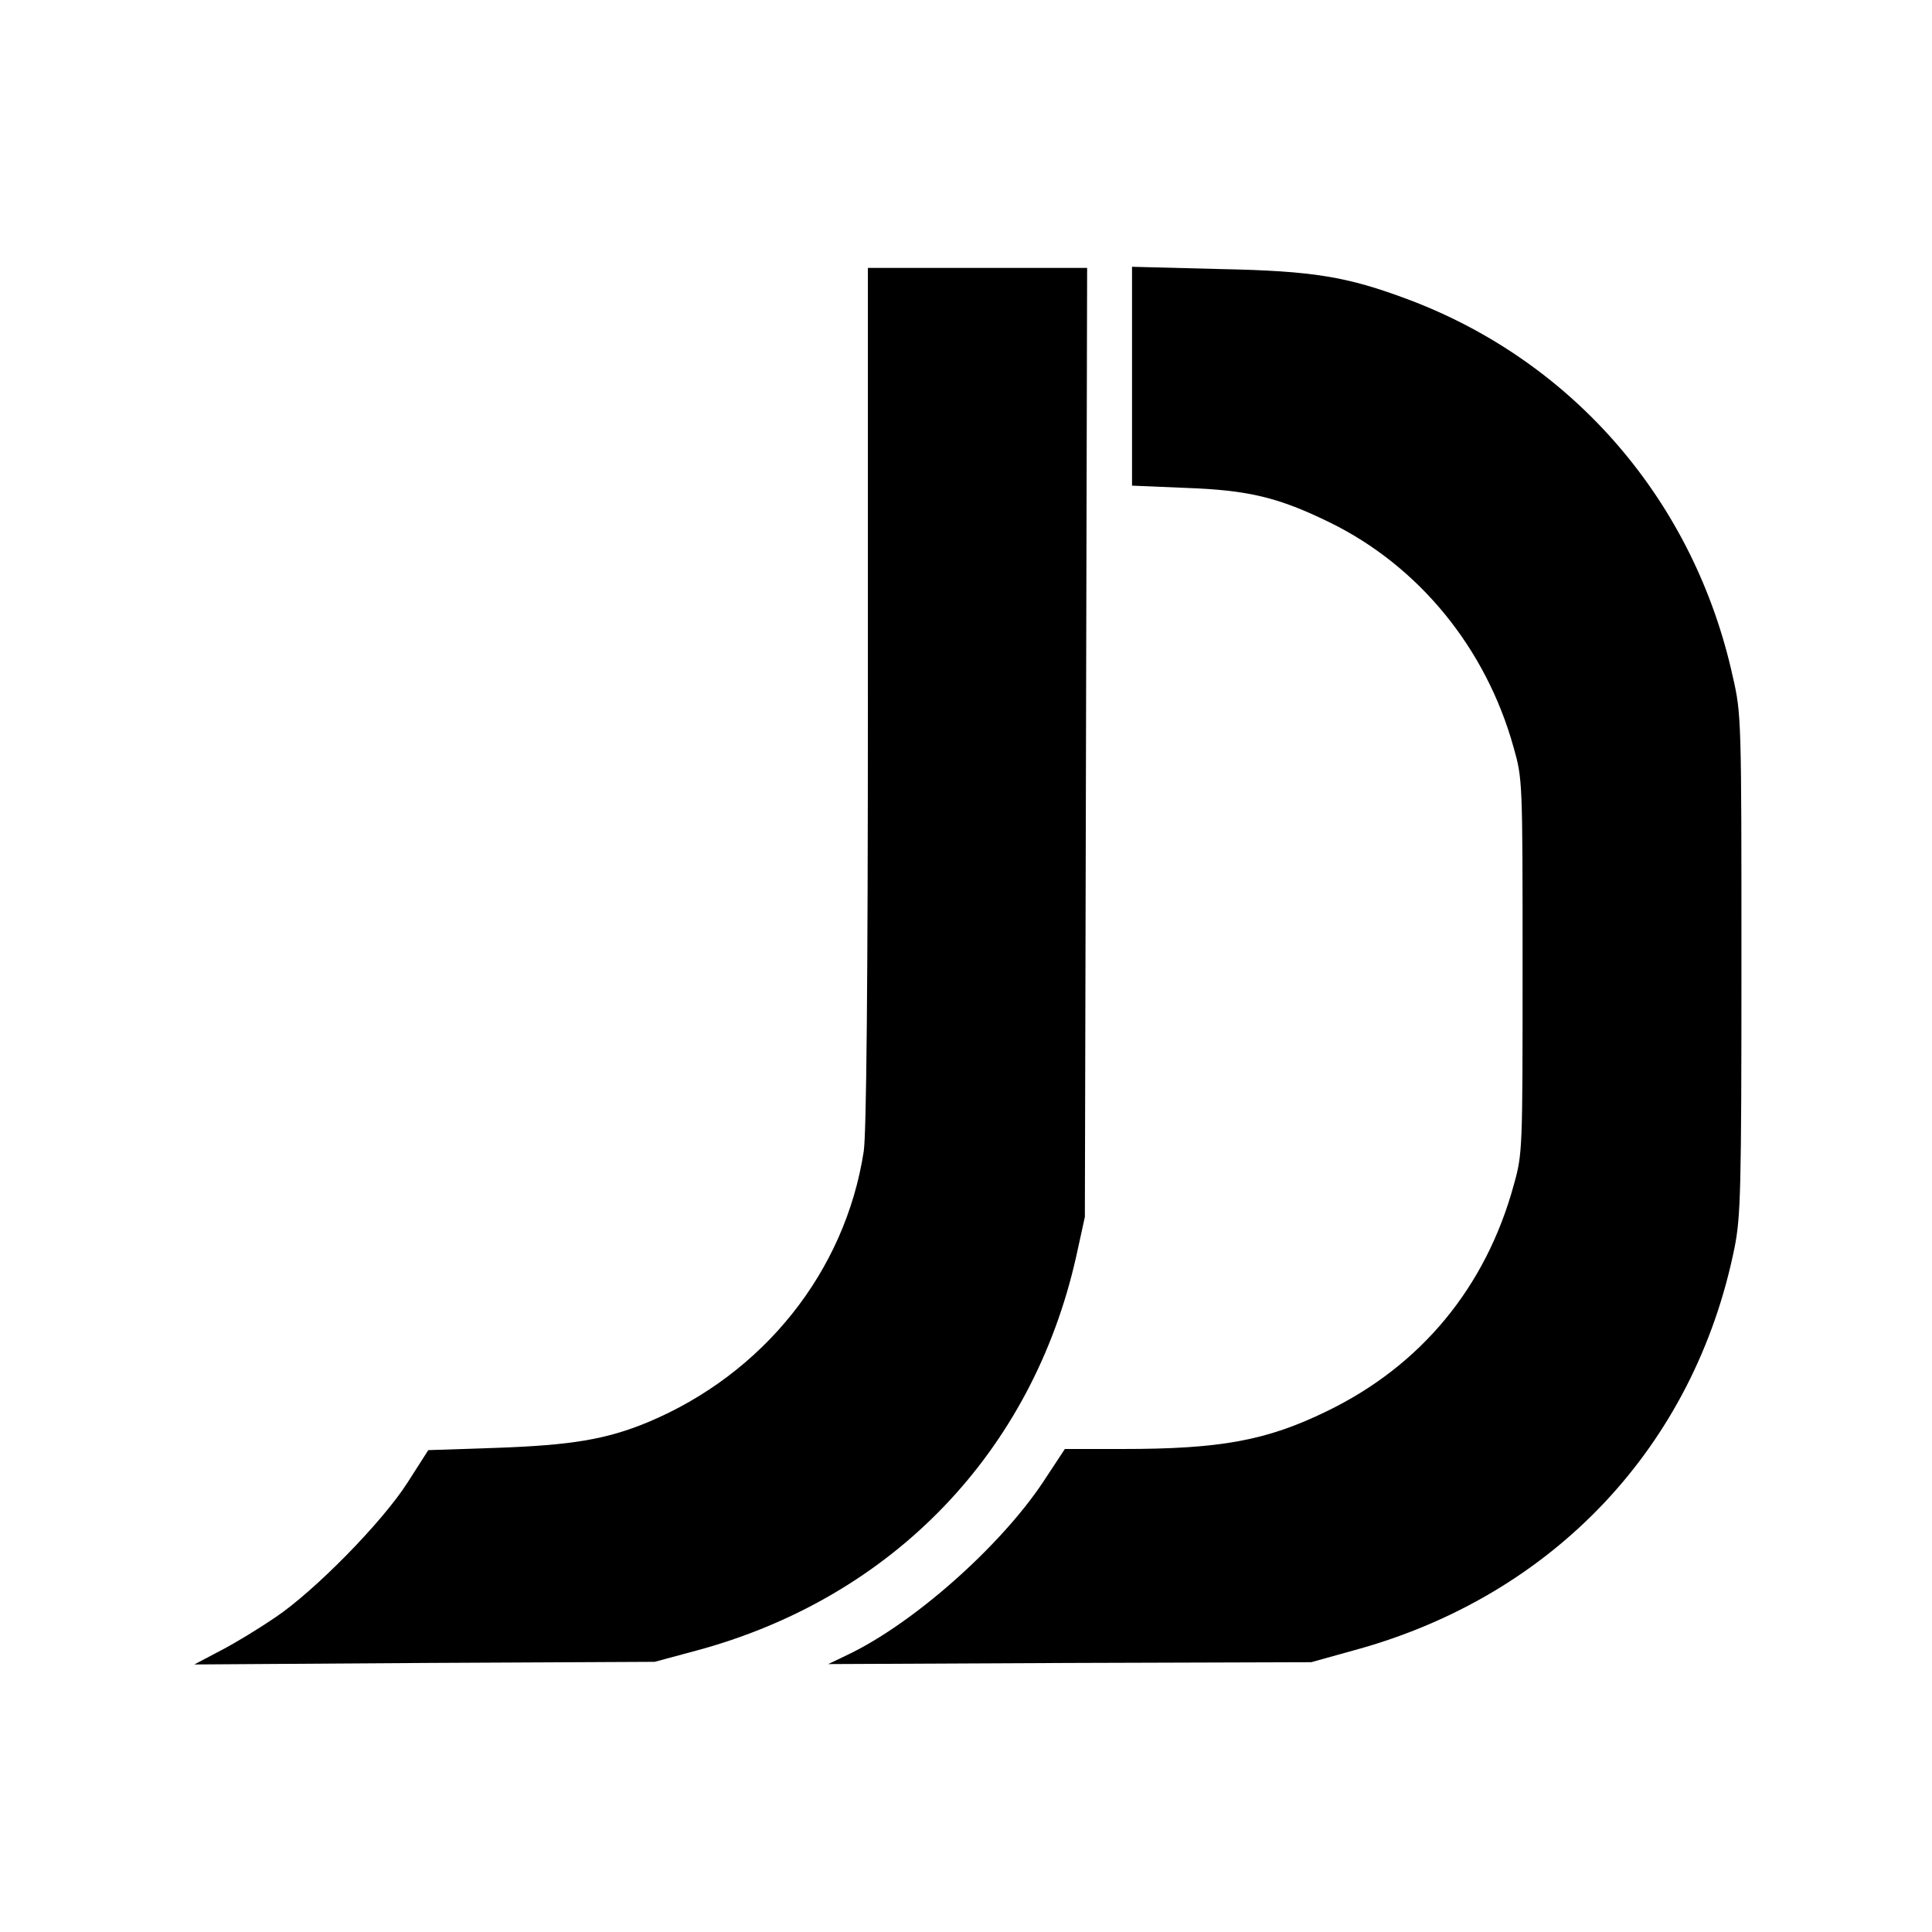 <?xml version="1.0" standalone="no"?>
<!DOCTYPE svg PUBLIC "-//W3C//DTD SVG 20010904//EN"
 "http://www.w3.org/TR/2001/REC-SVG-20010904/DTD/svg10.dtd">
<svg version="1.0" xmlns="http://www.w3.org/2000/svg"
 width="512pt" height="512pt" viewBox="0 0 512 512"
 preserveAspectRatio="xMidYMid meet">
<g transform="translate(0,512) scale(0.1,-0.1)"
fill="#000000" stroke="none">
<path d="M2300 3274 c0 -769 -4 -1158 -11 -1205 -49 -319 -266 -590 -572 -718
-111 -46 -204 -61 -402 -68 l-180 -6 -55 -86 c-67 -105 -246 -287 -350 -357
-41 -28 -106 -68 -145 -88 l-70 -37 610 4 610 3 115 31 c517 141 886 526 1002
1043 l23 105 3 1258 3 1257 -291 0 -290 0 0 -1136z"/>
<path d="M3000 4123 l0 -290 143 -6 c166 -6 245 -25 382 -92 236 -116 413
-333 486 -595 24 -84 24 -90 24 -580 0 -486 0 -497 -23 -579 -74 -272 -246
-480 -496 -601 -160 -78 -282 -100 -542 -100 l-152 0 -58 -88 c-114 -171 -344
-375 -519 -458 l-50 -24 640 3 640 2 115 32 c527 144 901 541 1007 1068 16 82
18 152 18 750 0 649 0 662 -23 762 -102 464 -421 834 -859 999 -163 61 -251
76 -500 81 l-233 6 0 -290z"/>
</g>
</svg>
